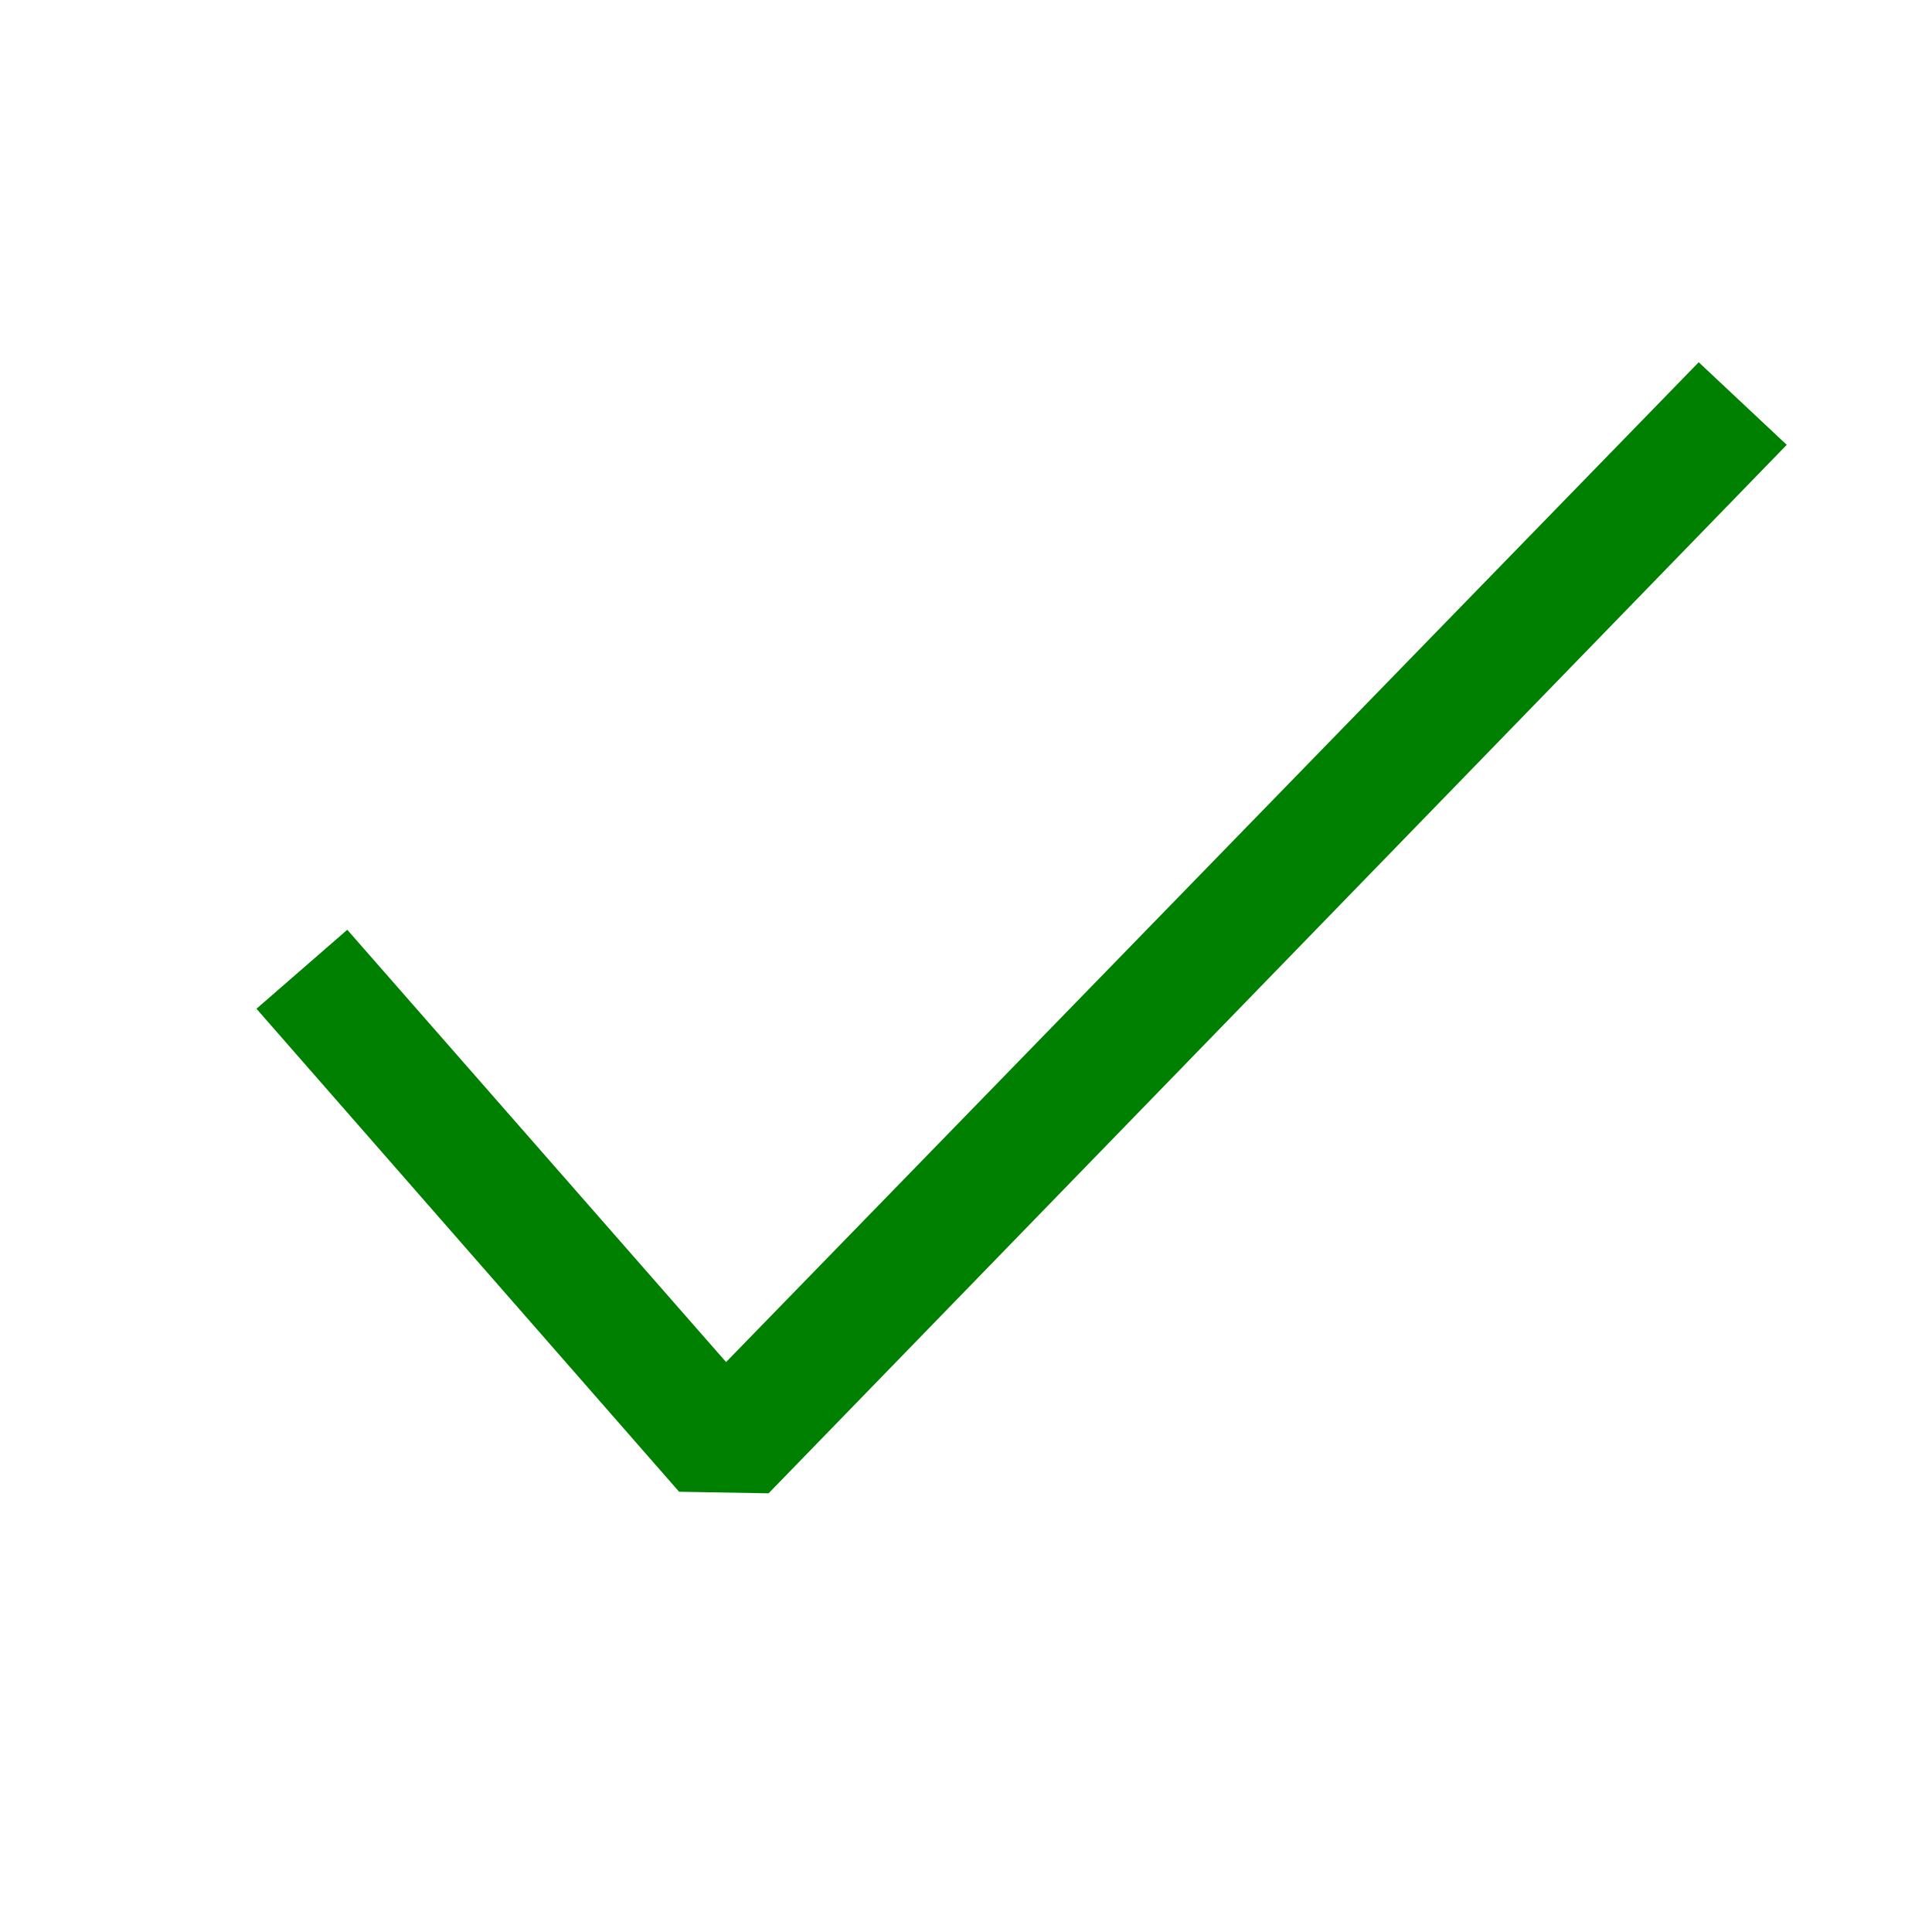 <svg viewBox="0 0 16 16" width="16px" height="16px" fill="none" xmlns="http://www.w3.org/2000/svg">
  <path d="M6.365 12.367L5.624 12.354L2.124 8.354L2.876 7.7L6.013 11.28L14.068 3L14.797 3.684L6.365 12.367Z" fill="#008000" />
</svg>